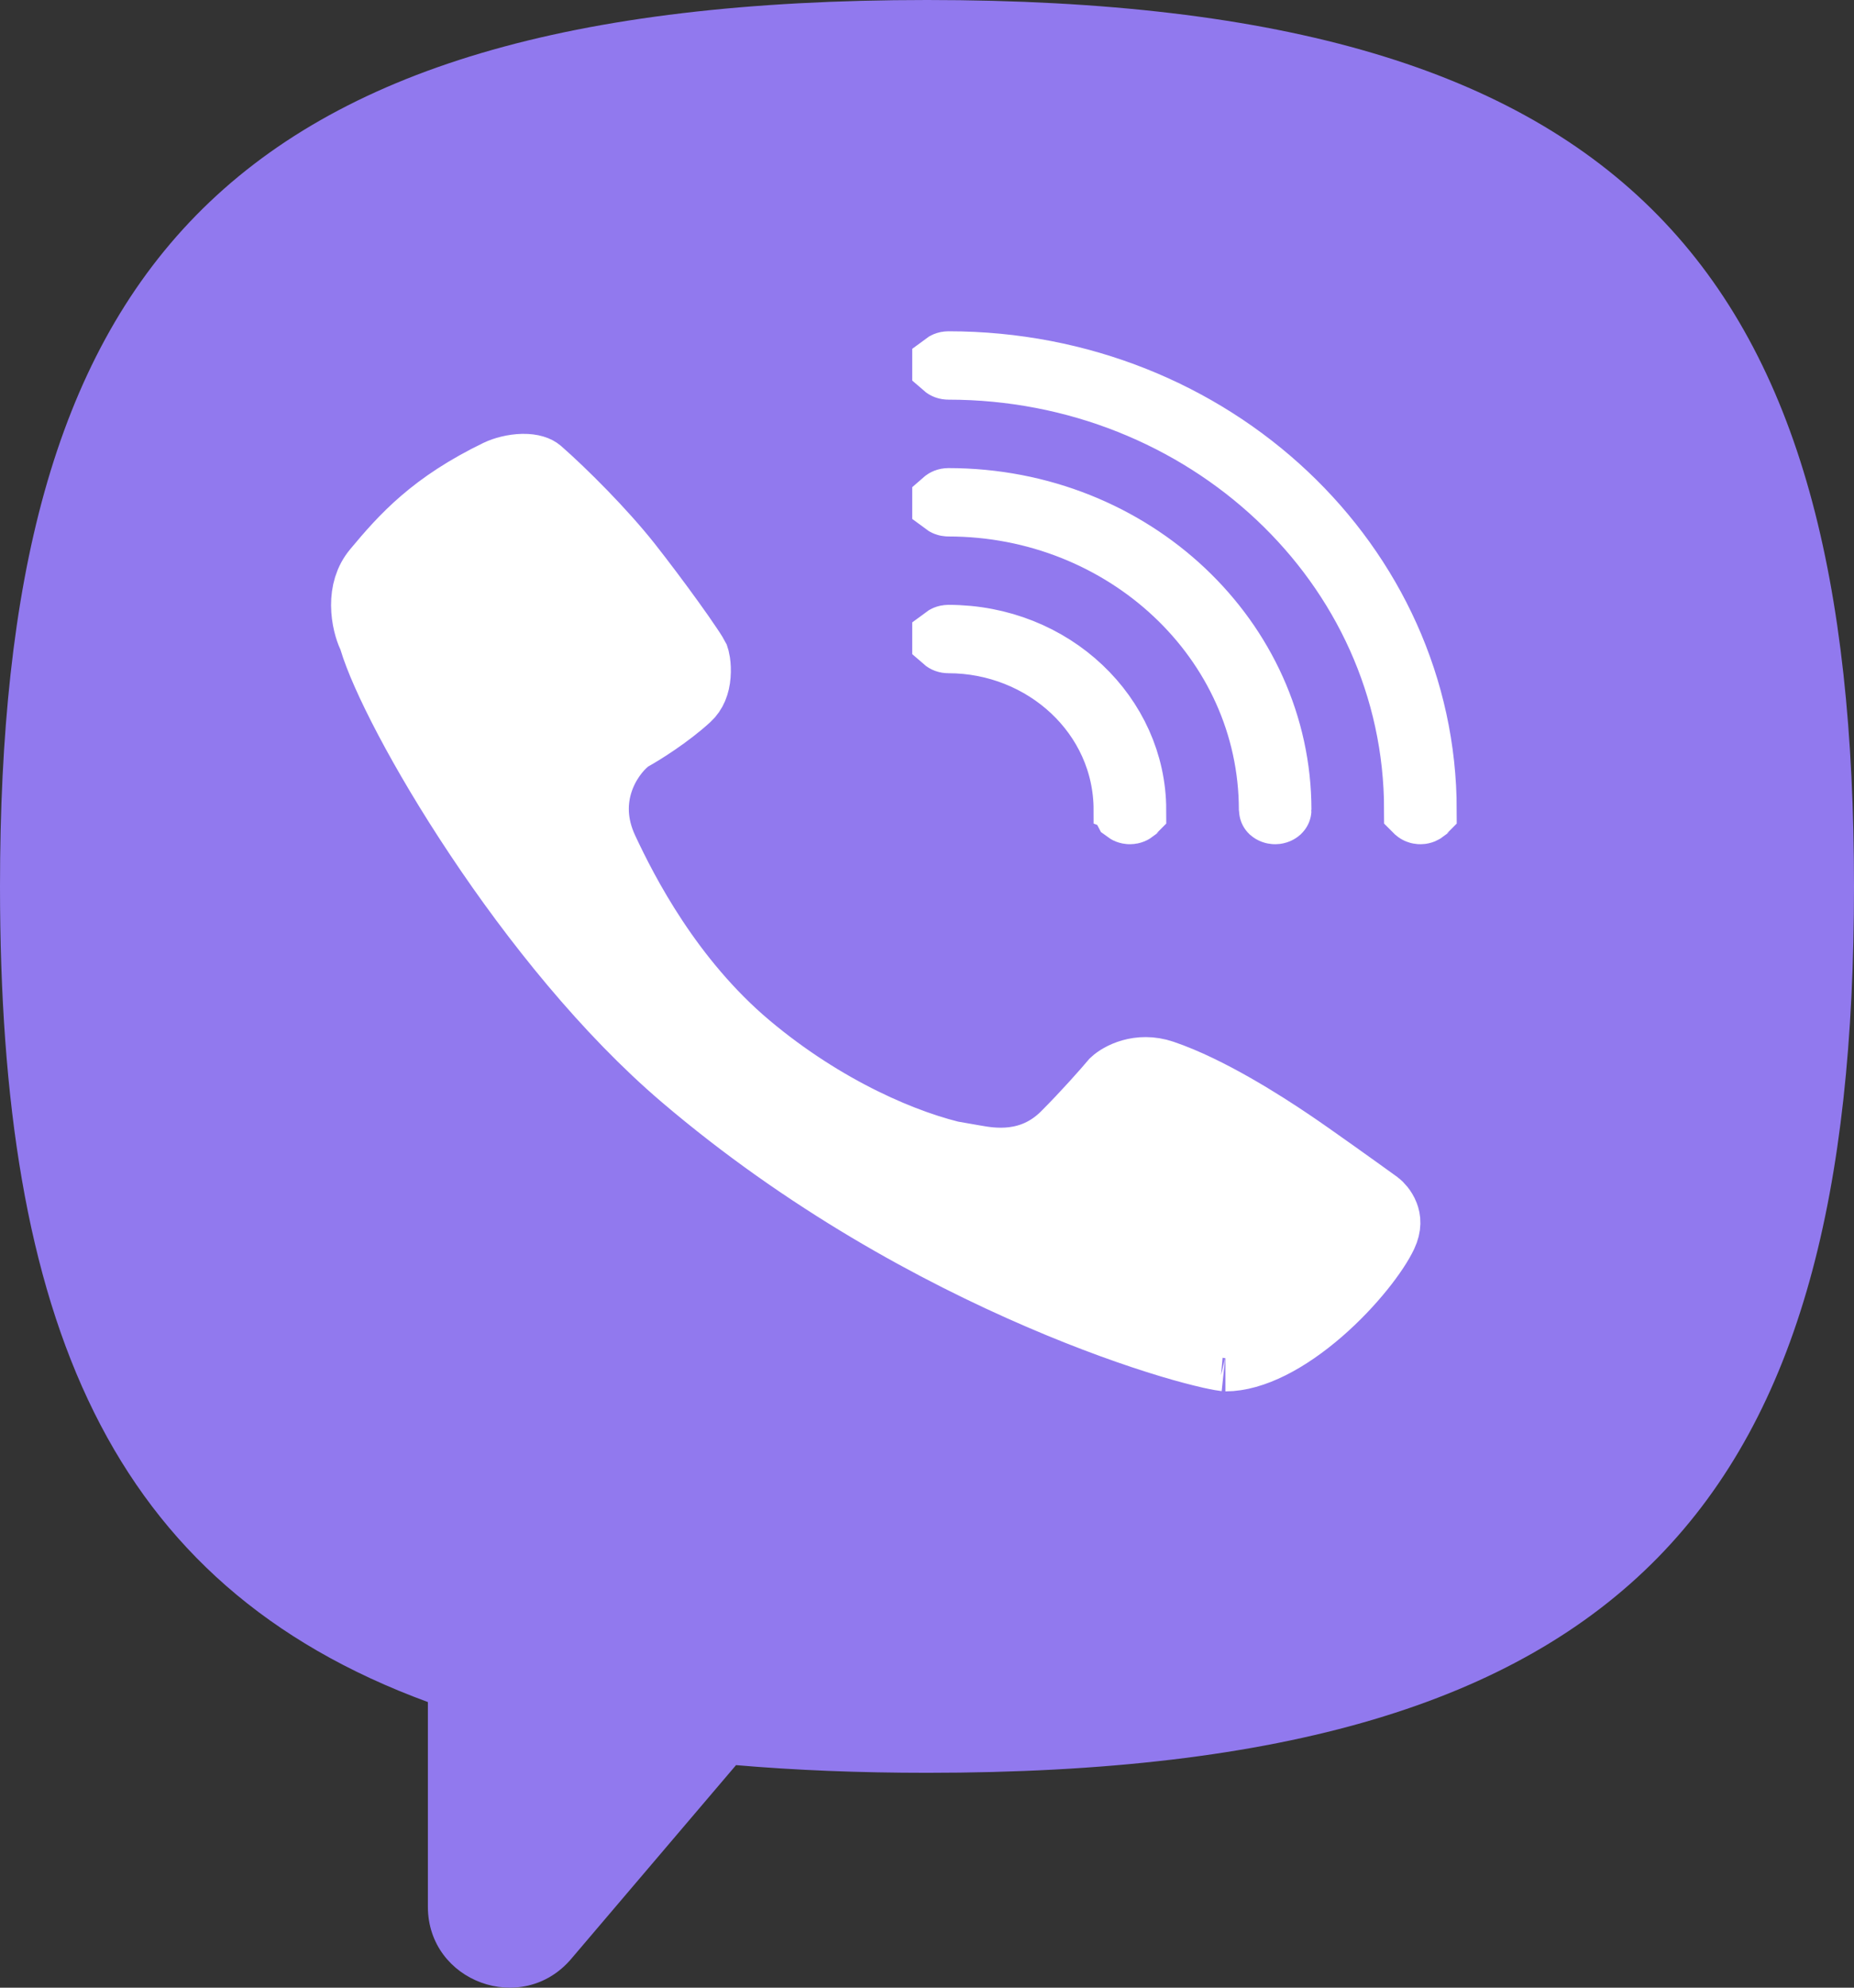 <svg width="28" height="30" viewBox="0 0 28 30" fill="none" xmlns="http://www.w3.org/2000/svg">
<rect x="0" y="0" width="28" height="30" fill="#333333" stroke="none"/>
<path fill-rule="evenodd" clip-rule="evenodd" d="M14 0C24.769 0 28 4.207 28 13.379C28 22.55 24.769 26.757 14 26.757C12.971 26.757 12.011 26.718 11.116 26.641L8.626 29.566C7.888 30.433 6.462 29.914 6.462 28.777V25.689C1.636 23.918 0 19.905 0 13.379C0 4.207 3.231 0 14 0Z" fill="#9179EE"/>
<path d="M9.543 11.134L9.503 11.157L9.467 11.187C9.19 11.415 8.776 12.043 9.139 12.82C9.441 13.466 10.116 14.787 11.3 15.783C12.459 16.756 13.697 17.279 14.509 17.451L14.56 17.462H14.607C14.609 17.462 14.614 17.462 14.622 17.464C14.641 17.466 14.665 17.47 14.701 17.477L14.787 16.984L14.701 17.477C14.707 17.478 14.714 17.479 14.721 17.48C14.971 17.524 15.57 17.63 16.073 17.13C16.395 16.808 16.69 16.473 16.817 16.323C16.905 16.241 17.196 16.073 17.563 16.197C18.258 16.432 19.084 16.962 19.483 17.231C19.793 17.439 20.492 17.94 20.808 18.168L20.808 18.168C20.834 18.187 20.896 18.249 20.929 18.335C20.956 18.404 20.97 18.499 20.906 18.636C20.788 18.89 20.427 19.374 19.938 19.798C19.44 20.229 18.922 20.5 18.507 20.5C18.509 20.5 18.507 20.5 18.503 20.499C18.484 20.497 18.415 20.487 18.279 20.457C18.126 20.422 17.919 20.369 17.667 20.293C17.162 20.141 16.485 19.904 15.703 19.567C14.137 18.894 12.167 17.828 10.322 16.257C9.161 15.269 8.066 13.904 7.214 12.625C6.354 11.336 5.779 10.193 5.622 9.665L5.611 9.629L5.595 9.594C5.556 9.511 5.501 9.336 5.5 9.136C5.499 8.943 5.547 8.759 5.675 8.607C6.095 8.103 6.539 7.609 7.52 7.134C7.612 7.09 7.755 7.051 7.896 7.048C8.04 7.046 8.115 7.082 8.145 7.108C8.521 7.438 9.102 8.019 9.495 8.515C9.697 8.772 9.942 9.097 10.146 9.381C10.248 9.522 10.338 9.651 10.406 9.753C10.441 9.804 10.468 9.846 10.488 9.879C10.502 9.901 10.509 9.914 10.512 9.92C10.514 9.926 10.522 9.95 10.529 9.994C10.537 10.049 10.541 10.118 10.535 10.189C10.524 10.335 10.476 10.452 10.389 10.531C10.096 10.8 9.699 11.048 9.543 11.134ZM14.277 5.516C14.277 5.516 14.277 5.516 14.277 5.515C14.285 5.509 14.299 5.5 14.323 5.5C18.314 5.5 21.498 8.538 21.5 12.223C21.499 12.224 21.498 12.225 21.497 12.227C21.489 12.233 21.475 12.242 21.452 12.242C21.428 12.242 21.414 12.233 21.407 12.227C21.405 12.225 21.404 12.224 21.403 12.223C21.402 8.499 18.203 5.532 14.323 5.532C14.299 5.532 14.285 5.524 14.277 5.517C14.277 5.517 14.277 5.516 14.277 5.516ZM14.277 9.646C14.277 9.646 14.277 9.645 14.277 9.645C14.277 9.645 14.277 9.645 14.277 9.644C14.285 9.638 14.299 9.629 14.323 9.629C15.892 9.629 17.111 10.818 17.113 12.223C17.112 12.224 17.111 12.225 17.11 12.227C17.102 12.233 17.088 12.242 17.064 12.242C17.041 12.242 17.027 12.233 17.019 12.227C17.018 12.225 17.017 12.224 17.016 12.223C17.015 10.78 15.78 9.661 14.323 9.661C14.299 9.661 14.285 9.653 14.277 9.646ZM14.277 7.582C14.277 7.581 14.277 7.581 14.277 7.581C14.277 7.58 14.277 7.58 14.277 7.58C14.285 7.573 14.299 7.565 14.323 7.565C17.103 7.565 19.305 9.678 19.306 12.223C19.306 12.224 19.305 12.225 19.303 12.227C19.296 12.233 19.281 12.242 19.258 12.242C19.235 12.242 19.22 12.233 19.213 12.227C19.211 12.225 19.21 12.224 19.21 12.223C19.208 9.64 16.992 7.597 14.323 7.597C14.299 7.597 14.285 7.588 14.277 7.582Z" fill="white" stroke="white" stroke-linecap="round"/>
</svg>

